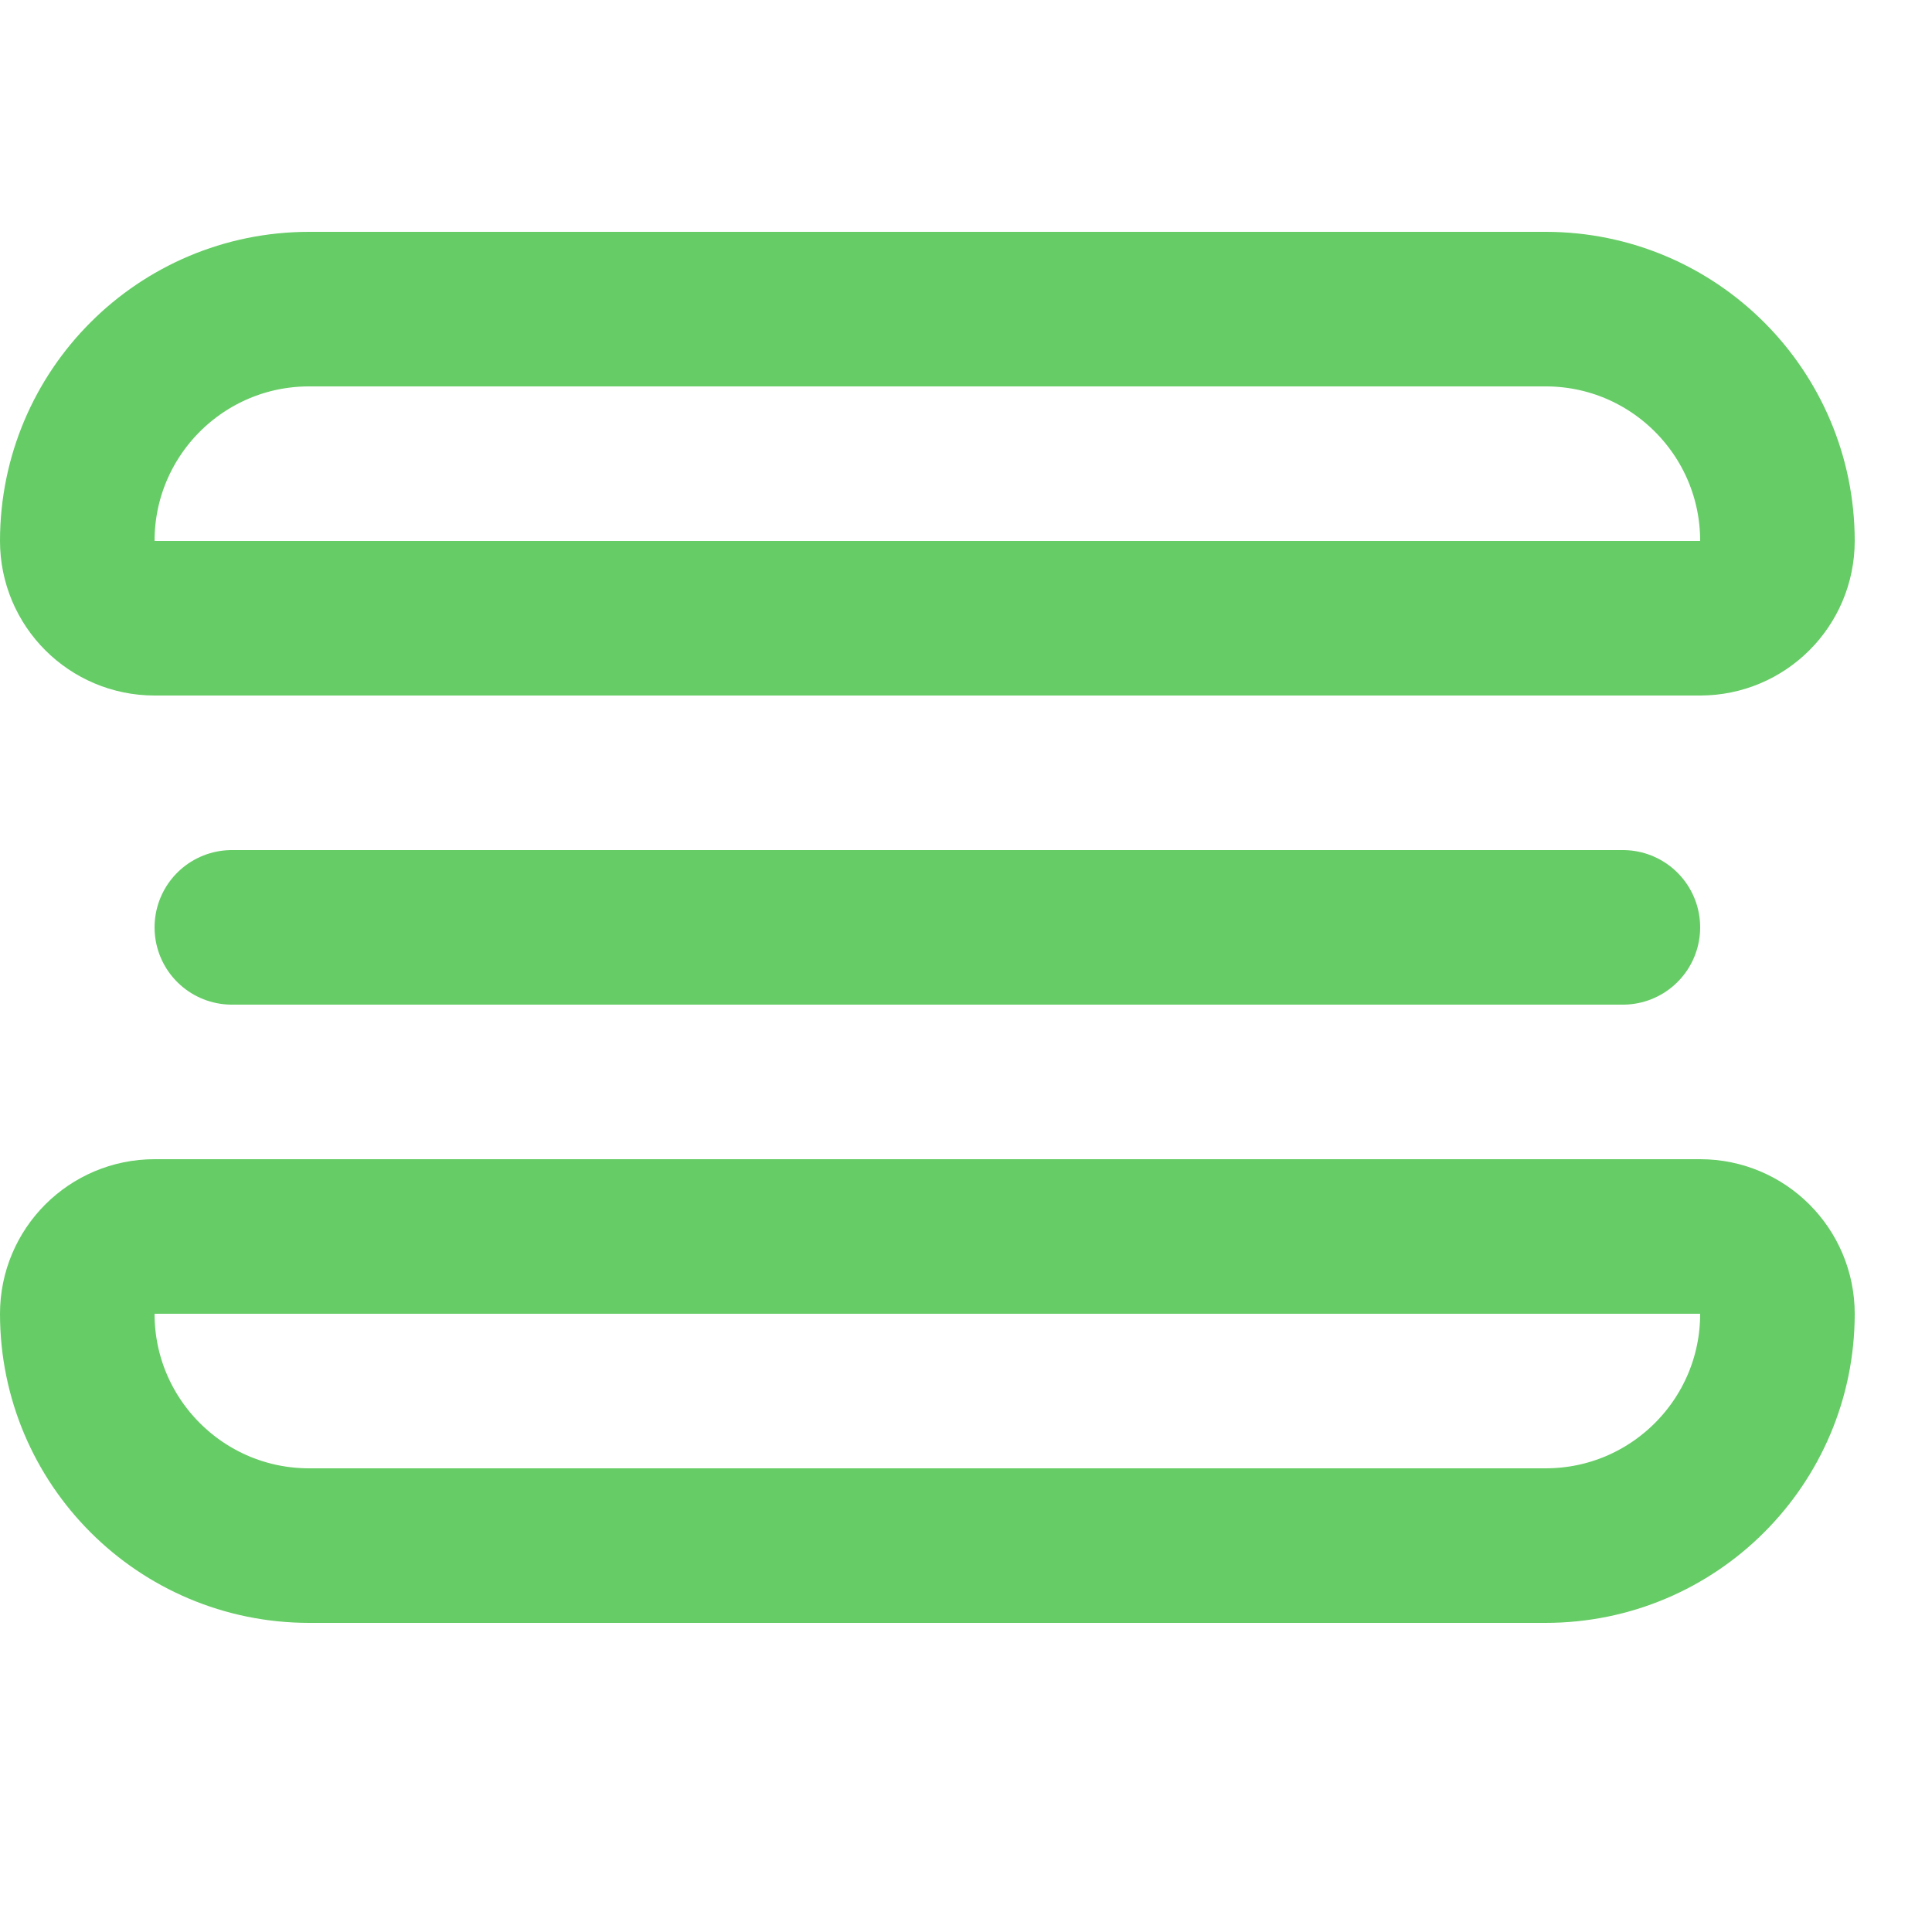 <svg enable-background="new 0 0 25 25" width="100" height="100" viewBox ="0 0 25 25" xmlns="http://www.w3.org/2000/svg"><title>breakfast-sandwich</title><g style="fill:none;stroke:#66CC66;stroke-width:2;stroke-linecap:round;stroke-linejoin:round;stroke-miterlimit:10"><path d="m22 8h-20c-.552 0-1-.448-1-1 0-1.657 1.343-3 3-3h16c1.657 0 3 1.343 3 3 0 .552-.448 1-1 1z"/><path d="m20 20h-16c-1.657 0-3-1.343-3-3 0-.552.448-1 1-1h20c.552 0 1 .448 1 1 0 1.657-1.343 3-3 3z"/><path d="m3 12h18"/></g></svg>
